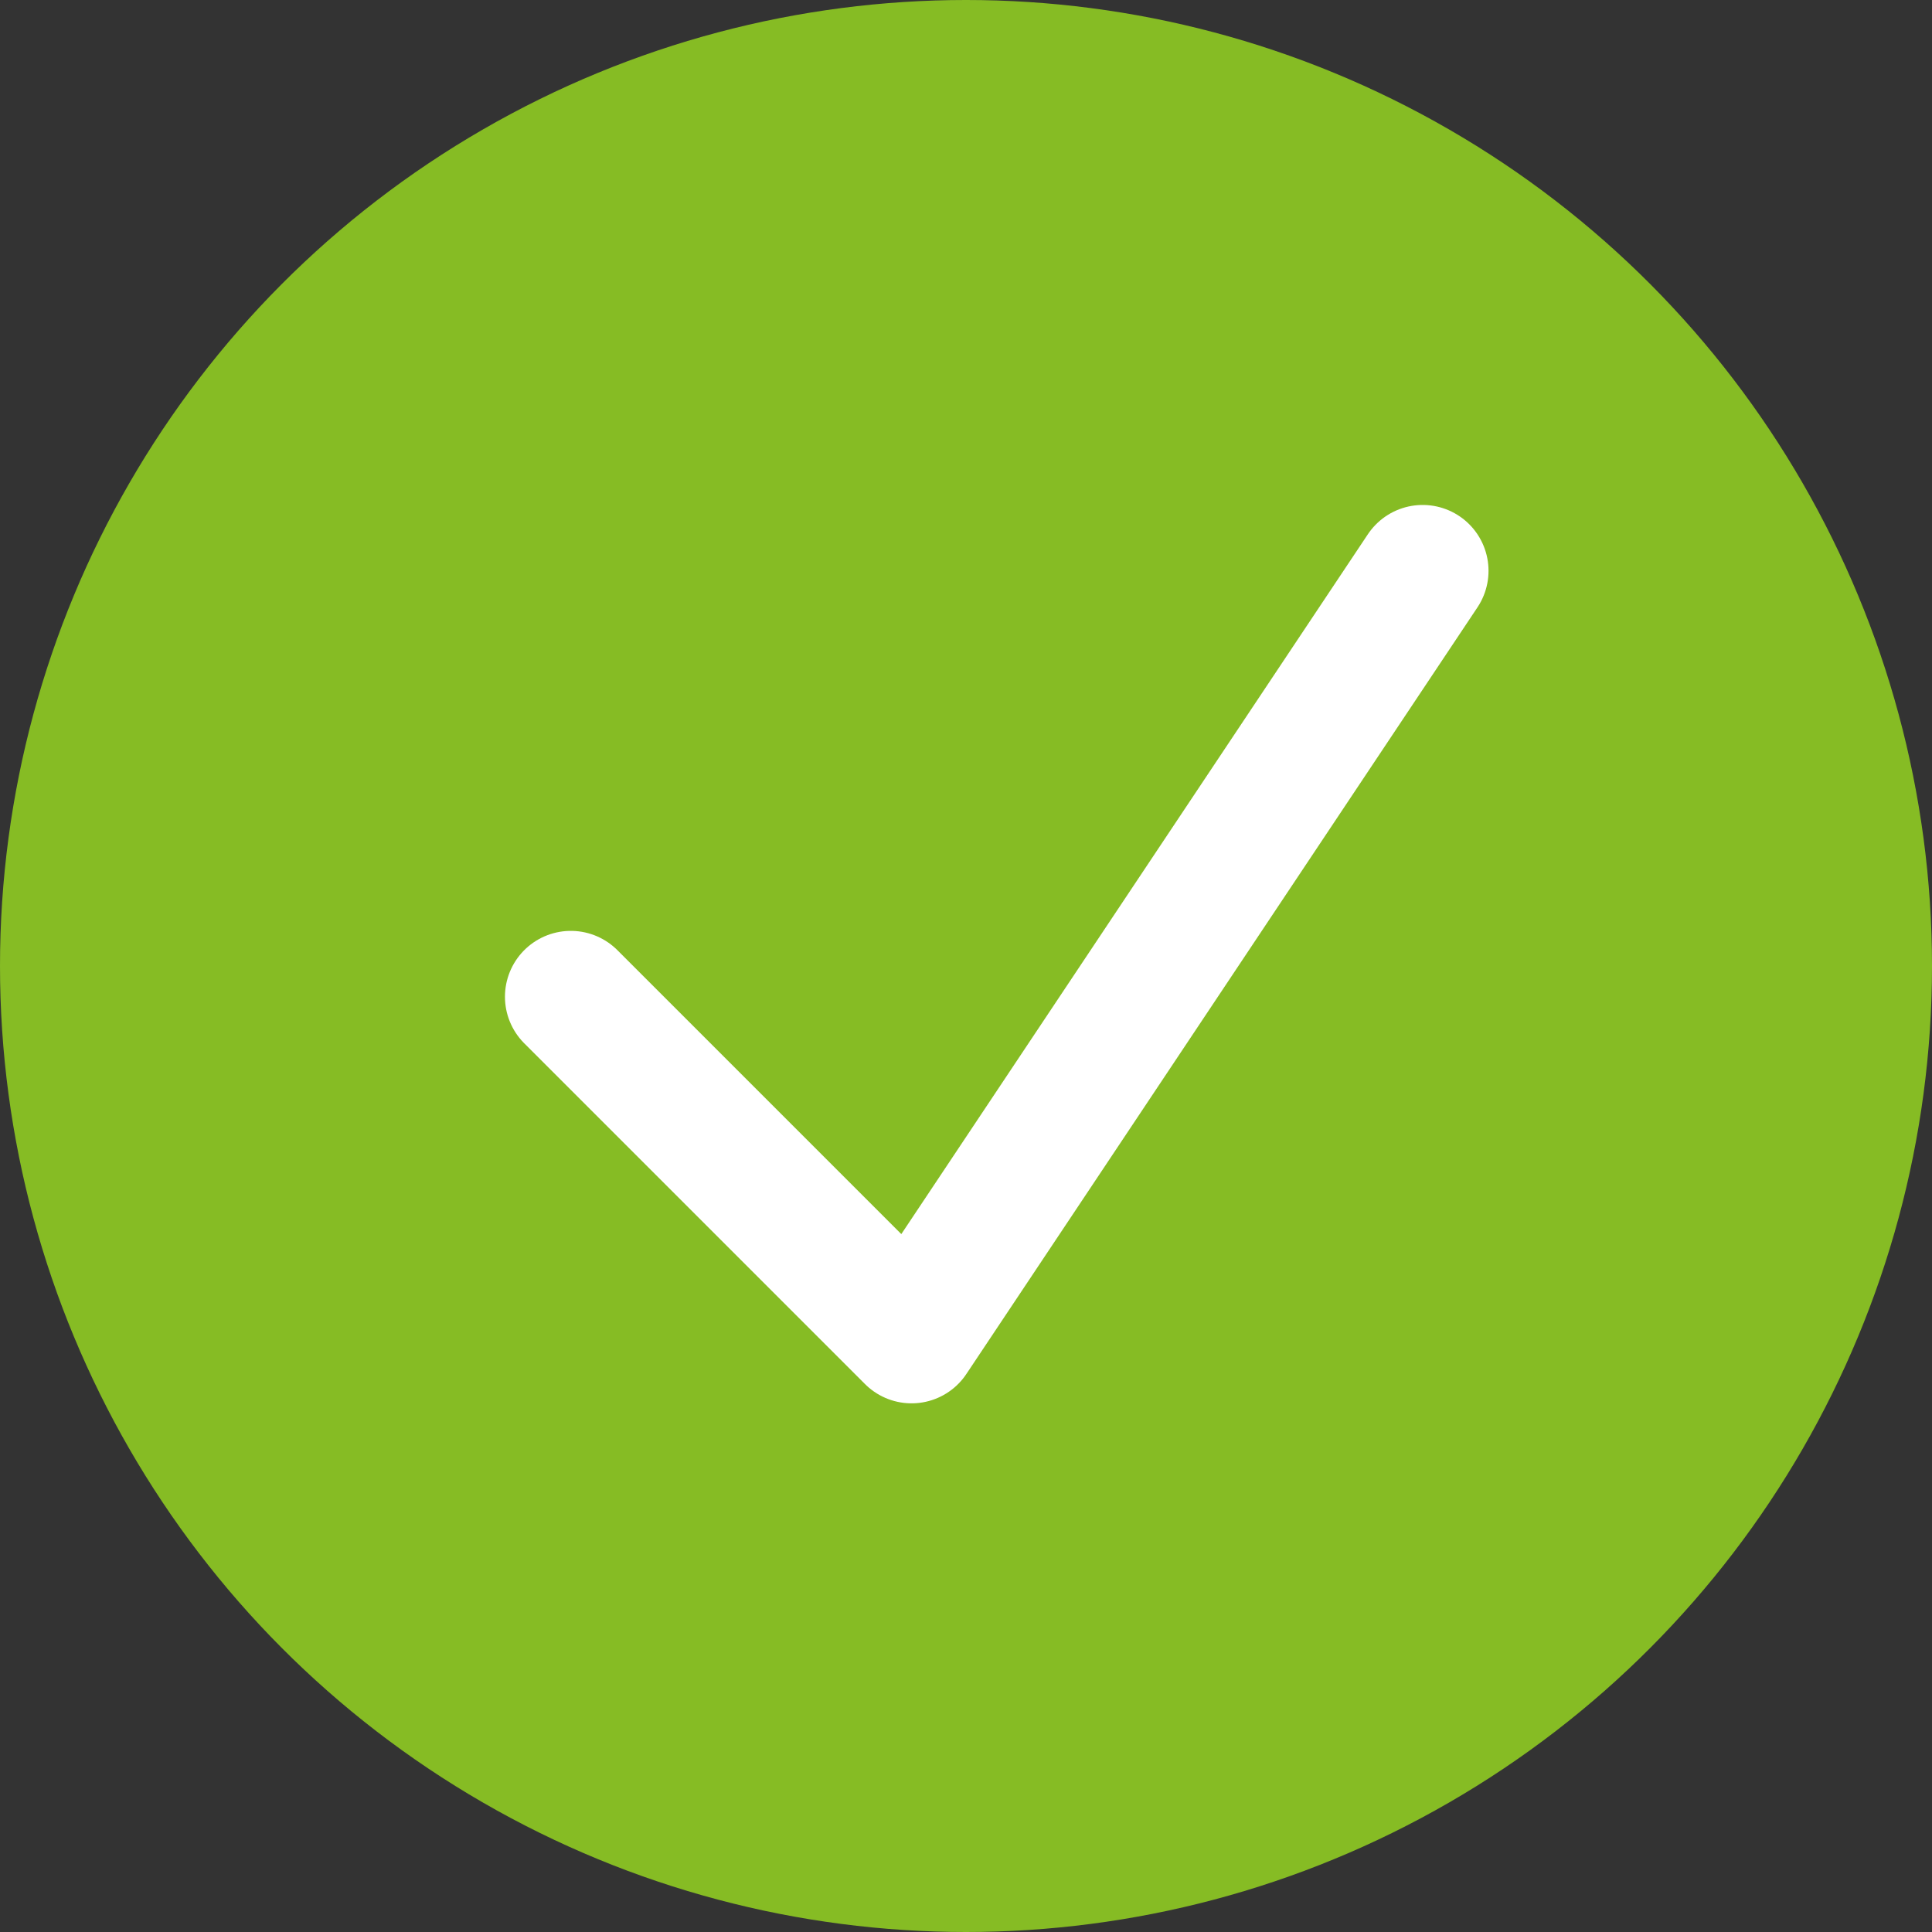 <svg xmlns="http://www.w3.org/2000/svg" width="22" height="22" viewBox="0 0 22 22">
  <rect x="0" y="0" width="22" height="22" fill="#333333" stroke="none"/>
  <g id="Group_391" data-name="Group 391" transform="translate(-14221 11206)">
    <circle id="Ellipse_69" data-name="Ellipse 69" cx="11" cy="11" r="11" transform="translate(14221 -11206)" fill="#86bc24"/>
    <path id="Path_248" data-name="Path 248" d="M4.5,10.1l3.88,3.88L14.2,5.25" transform="translate(14223 -11204.75)" fill="none" stroke="#fff" stroke-linecap="round" stroke-linejoin="round" stroke-width="1.5"/>
  </g>
</svg>
